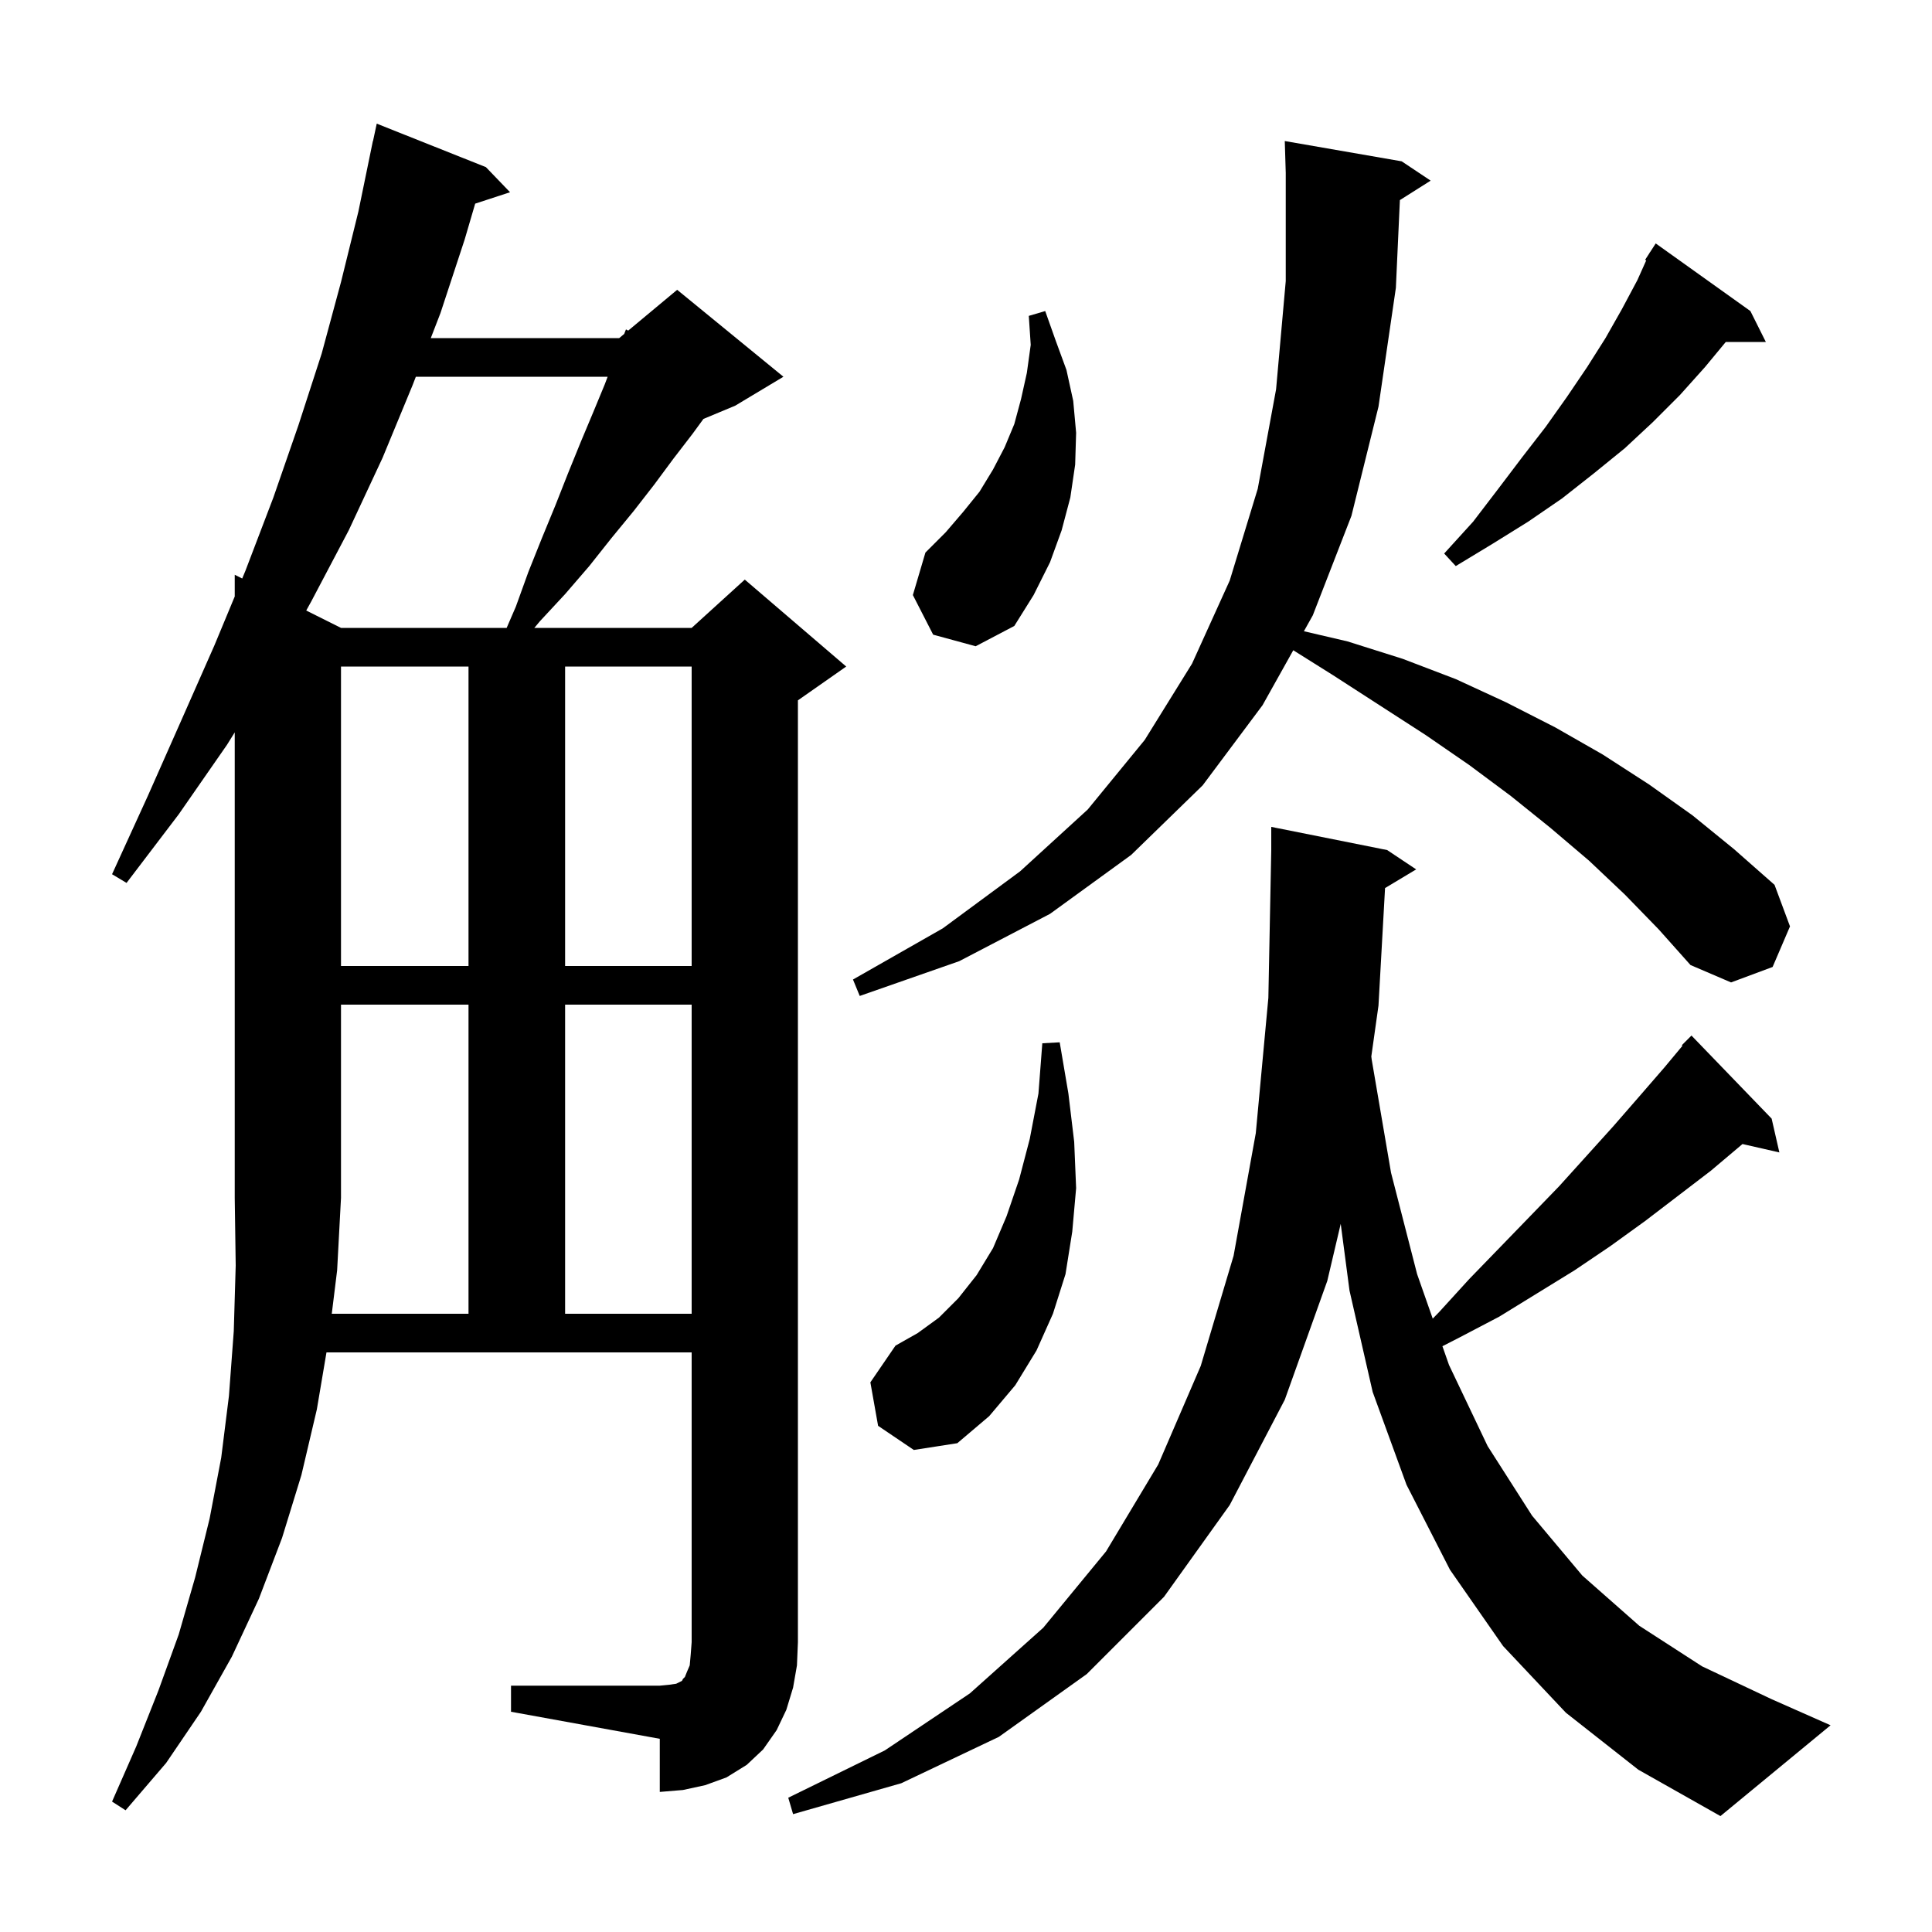 <svg xmlns="http://www.w3.org/2000/svg" xmlns:xlink="http://www.w3.org/1999/xlink" version="1.1" baseProfile="full" viewBox="0 0 200 200" width="200" height="200"><g fill="currentColor"><path d="M 143.38 91.932 L 142.7 104.1 L 141.958 109.366 L 142.0 109.7 L 144.0 121.4 L 146.7 131.9 L 148.316 136.504 L 149.0 135.8 L 152.1 132.4 L 155.3 129.1 L 158.4 125.9 L 161.4 122.8 L 167.0 116.6 L 169.7 113.5 L 172.3 110.5 L 174.169 108.257 L 174.1 108.2 L 175.1 107.2 L 183.4 115.8 L 184.2 119.3 L 180.381 118.429 L 180.3 118.5 L 177.1 121.2 L 170.3 126.4 L 166.7 129.0 L 163.0 131.5 L 155.2 136.3 L 151.0 138.5 L 149.319 139.36 L 150.0 141.3 L 154.0 149.7 L 158.6 156.9 L 163.8 163.1 L 169.7 168.3 L 176.2 172.5 L 183.4 175.9 L 189.5 178.6 L 178.1 188.0 L 169.6 183.2 L 162.1 177.3 L 155.6 170.4 L 150.1 162.5 L 145.6 153.7 L 142.1 144.1 L 139.7 133.6 L 138.791 126.689 L 137.4 132.6 L 133.0 144.9 L 127.3 155.8 L 120.5 165.3 L 112.5 173.3 L 103.4 179.8 L 93.3 184.6 L 82.1 187.8 L 81.6 186.1 L 91.6 181.2 L 100.4 175.3 L 108.0 168.5 L 114.5 160.6 L 119.9 151.6 L 124.3 141.4 L 127.7 130.0 L 130.0 117.3 L 131.3 103.3 L 131.6 88.0 L 131.6 85.6 L 143.6 88.0 L 146.6 90.0 Z M 34.345 136.0 L 48.5 136.0 L 48.5 104.0 L 35.3 104.0 L 35.3 124.0 L 34.9 131.5 Z M 90.9 147.6 L 90.1 143.1 L 92.7 139.3 L 95.0 138.0 L 97.2 136.4 L 99.2 134.4 L 101.1 132.0 L 102.8 129.2 L 104.2 125.9 L 105.5 122.1 L 106.6 117.9 L 107.5 113.2 L 107.9 108.0 L 109.7 107.9 L 110.6 113.2 L 111.2 118.2 L 111.4 123.0 L 111.0 127.5 L 110.3 131.9 L 109.0 136.0 L 107.3 139.8 L 105.1 143.4 L 102.4 146.6 L 99.1 149.4 L 94.6 150.1 Z M 58.5 104.0 L 58.5 136.0 L 71.6 136.0 L 71.6 104.0 Z M 168.2 92.6 L 164.5 89.1 L 160.5 85.7 L 156.4 82.4 L 152.1 79.2 L 147.6 76.1 L 138.0 69.9 L 133.879 67.314 L 130.7 73.0 L 124.5 81.3 L 117.1 88.5 L 108.7 94.6 L 99.3 99.5 L 89.0 103.1 L 88.3 101.4 L 97.6 96.1 L 105.6 90.2 L 112.6 83.8 L 118.5 76.6 L 123.4 68.7 L 127.3 60.1 L 130.2 50.6 L 132.1 40.3 L 133.1 29.1 L 133.1 17.9 L 133.0 14.6 L 145.1 16.7 L 148.1 18.7 L 144.916 20.714 L 144.5 29.8 L 142.7 42.1 L 139.9 53.4 L 135.9 63.7 L 134.98 65.345 L 139.5 66.4 L 145.2 68.2 L 150.7 70.3 L 155.9 72.7 L 161.0 75.3 L 165.9 78.1 L 170.7 81.2 L 175.2 84.4 L 179.5 87.9 L 183.7 91.6 L 185.3 95.9 L 183.5 100.1 L 179.2 101.7 L 175.0 99.9 L 171.7 96.2 Z M 35.3 69.0 L 35.3 100.0 L 48.5 100.0 L 48.5 69.0 Z M 58.5 69.0 L 58.5 100.0 L 71.6 100.0 L 71.6 69.0 Z M 43.048 39.0 L 42.7 39.9 L 39.6 47.4 L 36.1 54.9 L 32.2 62.3 L 31.701 63.201 L 35.3 65.0 L 52.449 65.0 L 53.4 62.8 L 54.7 59.2 L 56.1 55.7 L 57.5 52.3 L 58.8 49.0 L 60.1 45.8 L 61.4 42.7 L 62.6 39.8 L 62.903 39.0 Z M 96.6 65.7 L 94.5 61.6 L 95.8 57.2 L 97.9 55.1 L 99.7 53.0 L 101.4 50.9 L 102.8 48.6 L 104.0 46.3 L 105.0 43.9 L 105.7 41.3 L 106.3 38.6 L 106.7 35.7 L 106.5 32.7 L 108.2 32.2 L 109.3 35.3 L 110.4 38.3 L 111.1 41.5 L 111.4 44.8 L 111.3 48.1 L 110.8 51.5 L 109.9 54.9 L 108.7 58.2 L 107.0 61.6 L 105.0 64.8 L 101.0 66.9 Z M 181.2 32.2 L 182.8 35.4 L 178.652 35.4 L 176.5 38.0 L 173.9 40.9 L 171.1 43.7 L 168.2 46.4 L 165.0 49.0 L 161.7 51.6 L 158.2 54.0 L 154.5 56.3 L 150.7 58.6 L 149.5 57.3 L 152.5 54.0 L 155.1 50.6 L 157.6 47.3 L 160.0 44.2 L 162.2 41.1 L 164.3 38.0 L 166.2 35.0 L 167.9 32.0 L 169.5 29.0 L 170.416 26.956 L 170.3 26.9 L 170.76 26.189 L 170.8 26.1 L 170.813 26.108 L 171.4 25.2 Z M 82.1 174.7 L 81.4 177.0 L 80.4 179.1 L 79.0 181.1 L 77.3 182.7 L 75.2 184.0 L 73.0 184.8 L 70.7 185.3 L 68.3 185.5 L 68.3 180.0 L 52.9 177.2 L 52.9 174.5 L 68.3 174.5 L 69.3 174.4 L 70.0 174.3 L 70.6 174.0 L 70.7 173.8 L 70.9 173.6 L 71.1 173.1 L 71.4 172.4 L 71.5 171.3 L 71.6 170.0 L 71.6 140.0 L 33.797 140.0 L 32.8 145.9 L 31.2 152.7 L 29.2 159.2 L 26.8 165.5 L 24.0 171.5 L 20.8 177.2 L 17.2 182.5 L 13.0 187.4 L 11.6 186.5 L 14.1 180.8 L 16.4 175.0 L 18.5 169.2 L 20.2 163.3 L 21.7 157.2 L 22.9 150.9 L 23.7 144.5 L 24.2 137.8 L 24.4 131.0 L 24.3 124.0 L 24.3 75.813 L 23.5 77.1 L 18.5 84.3 L 13.1 91.4 L 11.6 90.5 L 15.3 82.4 L 18.8 74.5 L 22.2 66.8 L 24.3 61.747 L 24.3 59.5 L 25.073 59.887 L 25.4 59.1 L 28.3 51.5 L 30.9 44.0 L 33.3 36.6 L 35.3 29.2 L 37.1 21.9 L 38.6 14.6 L 38.614 14.603 L 39.0 12.8 L 50.3 17.3 L 52.8 19.9 L 49.191 21.081 L 48.1 24.8 L 45.6 32.4 L 44.595 35.0 L 64.1 35.0 L 64.615 34.571 L 64.8 34.1 L 65.031 34.224 L 70.1 30.0 L 81.1 39.0 L 76.1 42.0 L 72.821 43.366 L 71.7 44.9 L 69.7 47.5 L 67.7 50.2 L 65.6 52.9 L 63.3 55.7 L 61.0 58.6 L 58.5 61.5 L 55.9 64.3 L 55.313 65.0 L 71.6 65.0 L 77.1 60.0 L 87.6 69.0 L 82.6 72.5 L 82.6 170.0 L 82.5 172.4 Z "/></g></svg>